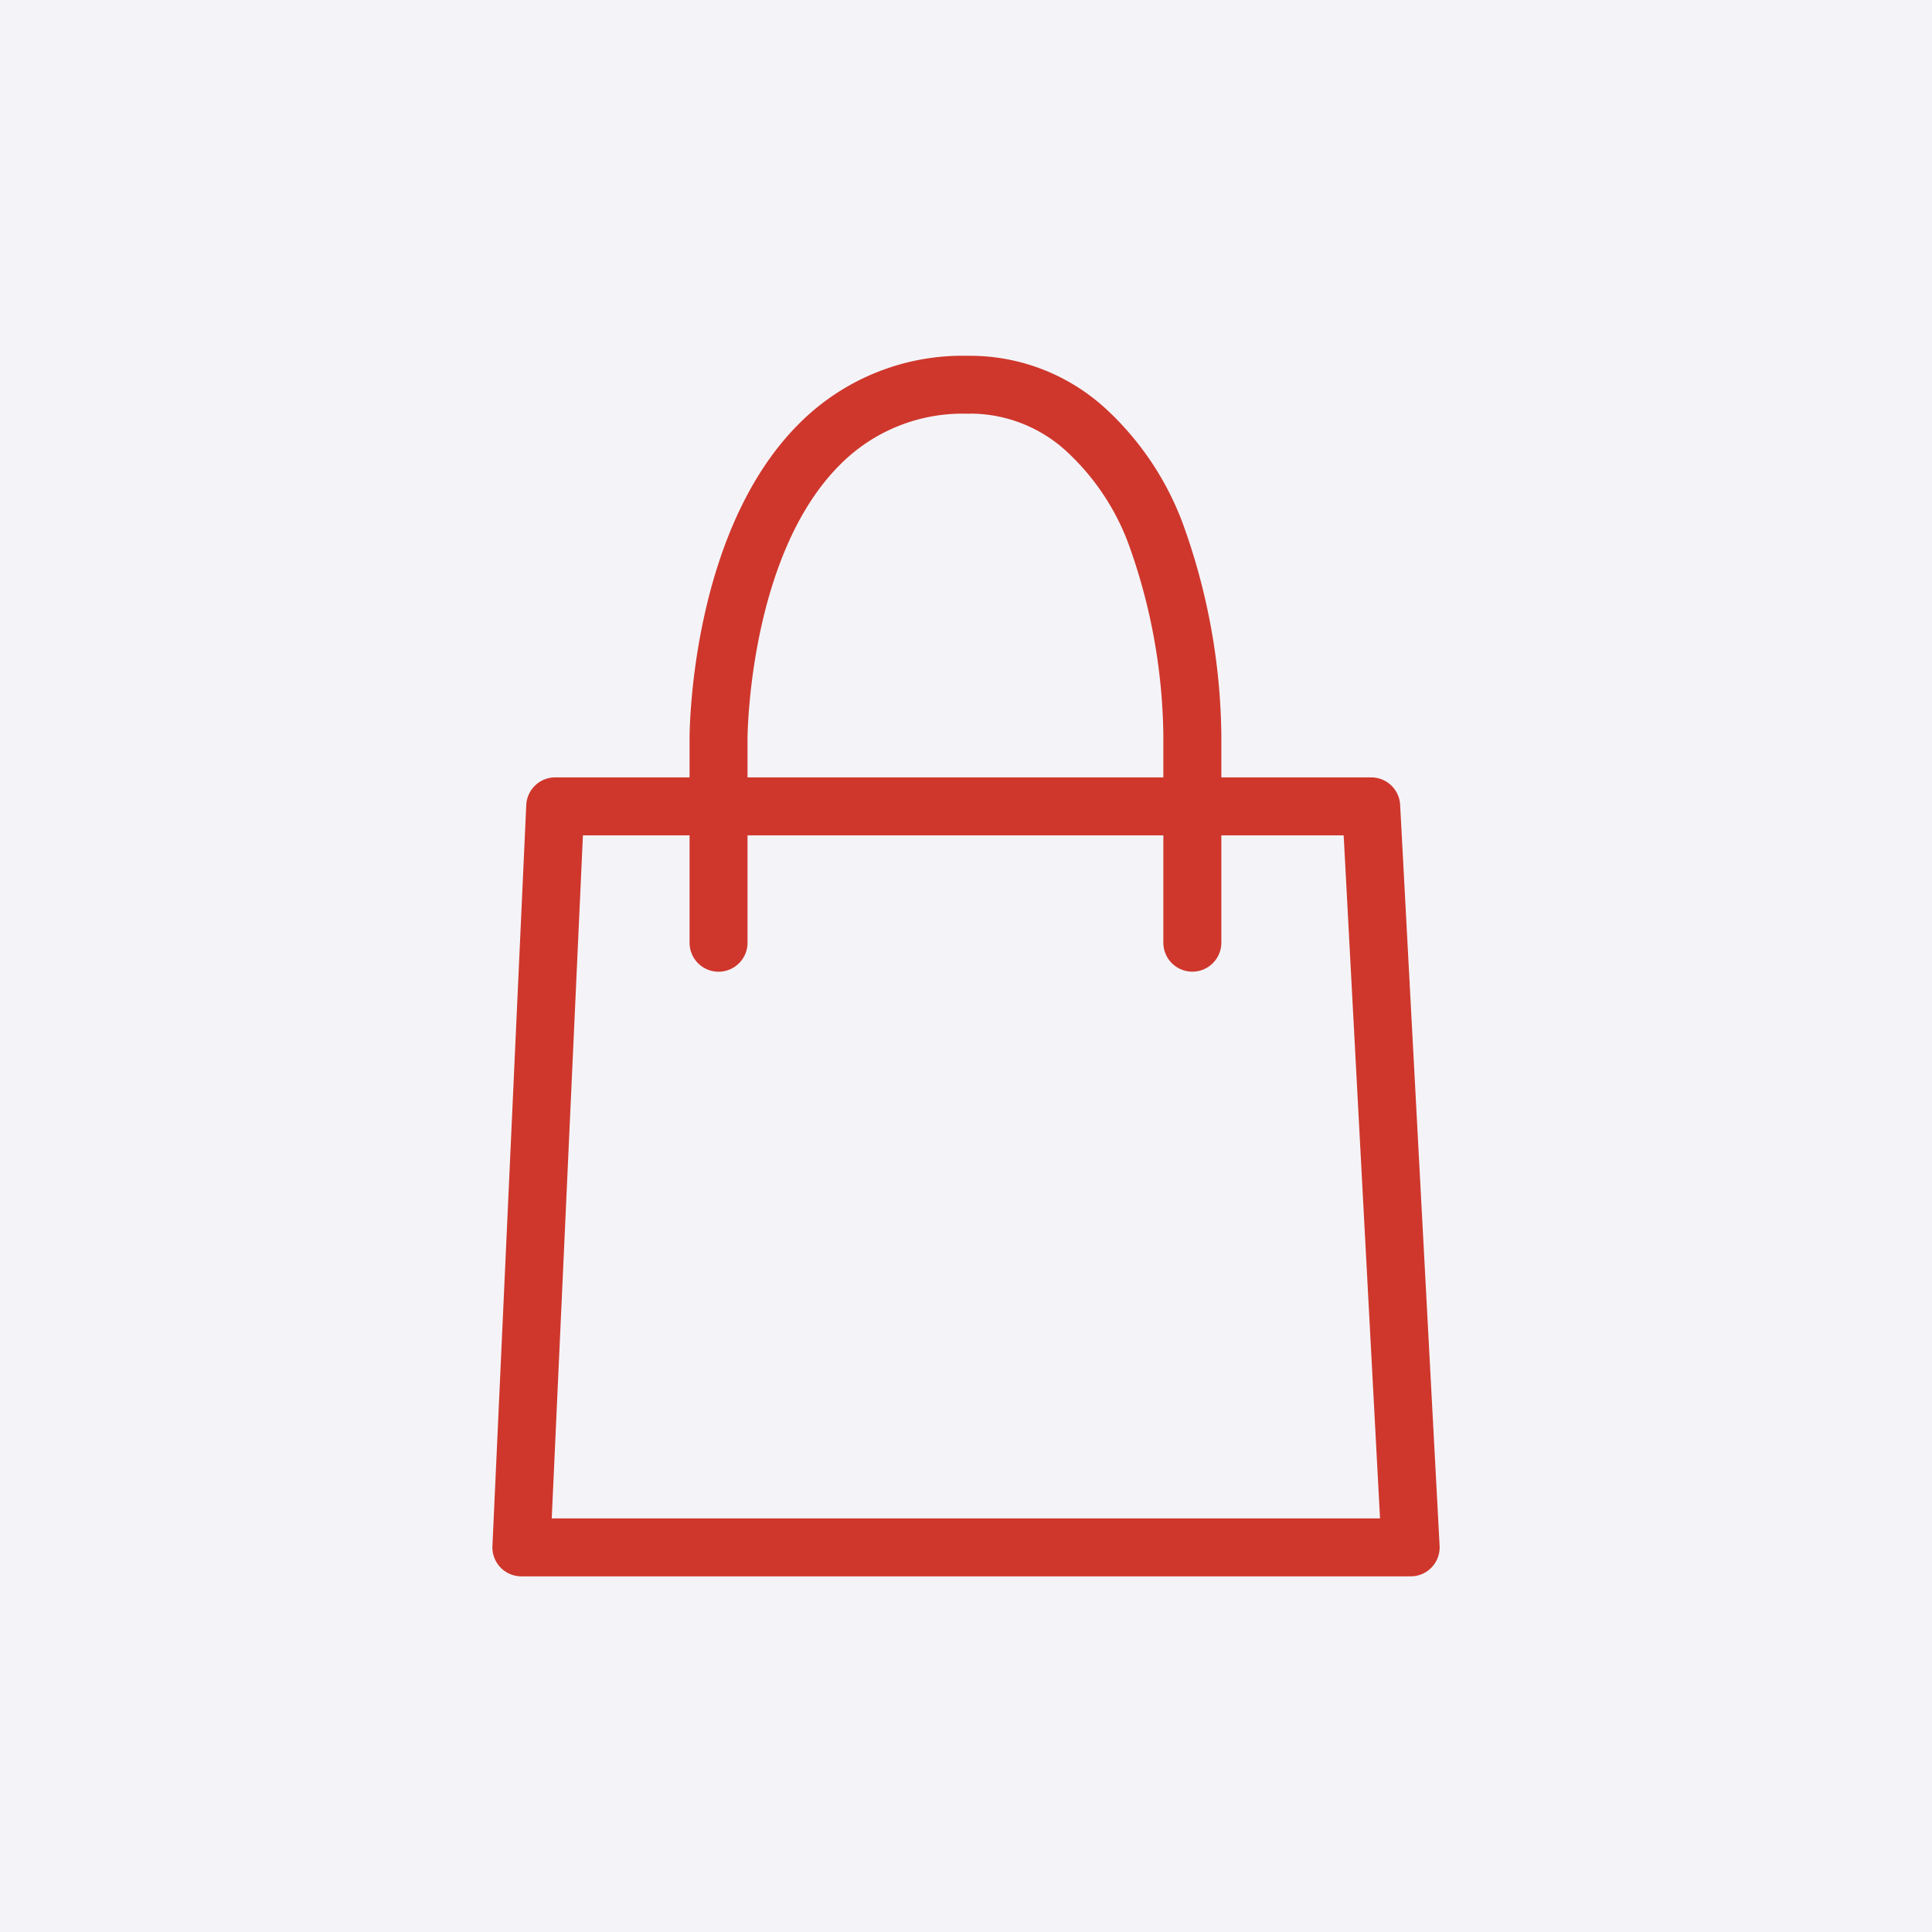 <svg xmlns="http://www.w3.org/2000/svg" xmlns:xlink="http://www.w3.org/1999/xlink" width="100" height="100" viewBox="0 0 100 100">
  <rect x="0" y="0" width="100" height="100" fill="#333333" stroke="none"/>
  <defs>
    <clipPath id="clip-id_newaccounts_shoppingbag_icon">
      <rect width="100" height="100"/>
    </clipPath>
  </defs>
  <g id="id_newaccounts_shoppingbag_icon" clip-path="url(#clip-id_newaccounts_shoppingbag_icon)">
    <rect width="100" height="100" fill="#fff"/>
    <g id="Group_9861" data-name="Group 9861" transform="translate(0.488 0.277)">
      <rect id="Rectangle_3183" data-name="Rectangle 3183" width="100" height="100" transform="translate(-0.488 -0.277)" fill="#f4f4f8"/>
      <g id="Icon_Bag" transform="translate(26.5 19.63)">
        <path id="Path_1602" data-name="Path 1602" d="M290.6,166.475h42.23a1.5,1.5,0,0,1,1.5,1.42l2.043,38.355a1.5,1.5,0,0,1-1.5,1.58H288.847a1.5,1.5,0,0,1-1.5-1.568l1.751-38.355A1.5,1.5,0,0,1,290.6,166.475Zm40.807,3H292.031l-1.614,35.355h42.872Z" transform="translate(-288.847 -146.145)" fill="#cf372c"/>
        <path id="Path_1603" data-name="Path 1603" d="M320.42,188.237a1.5,1.5,0,0,1-1.5-1.5V176.028a30.14,30.14,0,0,0-1.774-9.852,12.391,12.391,0,0,0-3.2-4.835,7.382,7.382,0,0,0-4.969-1.988,1.342,1.342,0,0,1-.14.006h-.027A8.923,8.923,0,0,0,302.182,162c-4.731,4.72-4.785,14.075-4.785,14.169v10.571a1.5,1.5,0,0,1-3,0V176.166c0-.434.064-10.7,5.667-16.292a11.938,11.938,0,0,1,8.73-3.514,10.389,10.389,0,0,1,7.135,2.73,15.338,15.338,0,0,1,4.01,5.985,33.1,33.1,0,0,1,1.982,10.873q0,.027,0,.054v10.736A1.5,1.5,0,0,1,320.42,188.237Z" transform="translate(-285.693 -157.851)" fill="#cf372c"/>
      </g>
    </g>
  </g>
</svg>
